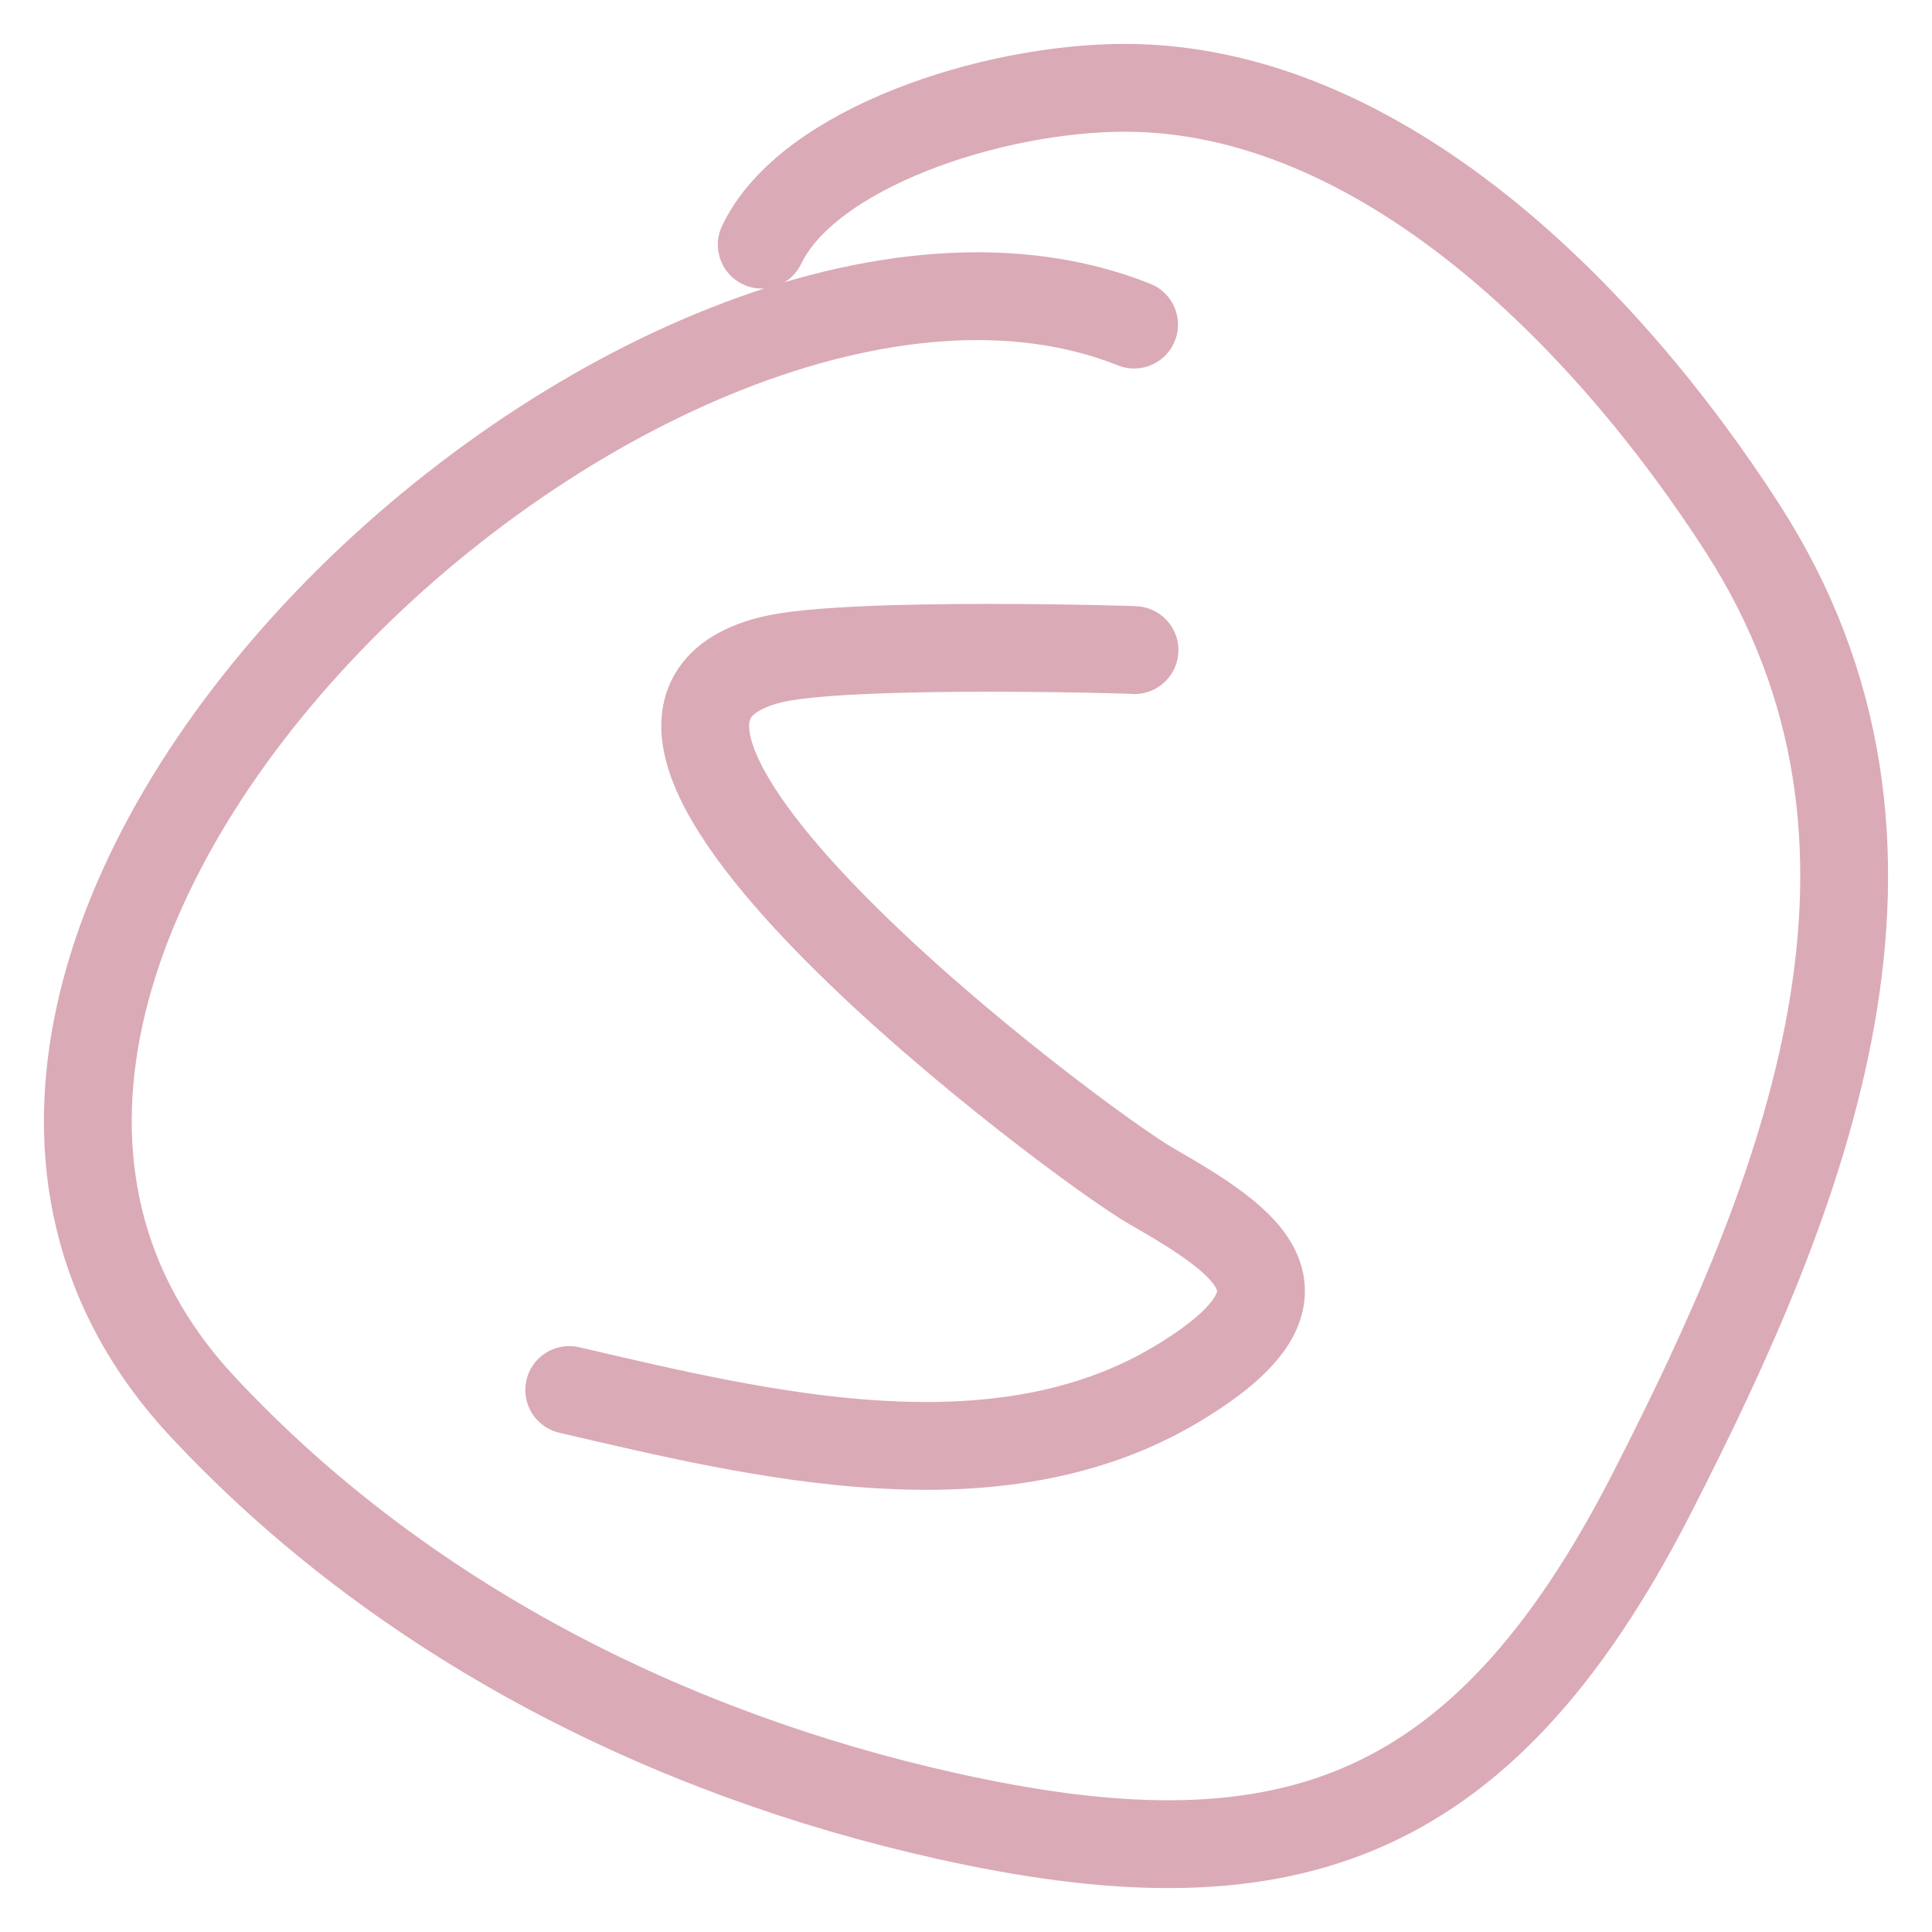 <?xml version="1.0" encoding="UTF-8"?> <svg xmlns="http://www.w3.org/2000/svg" width="22" height="22" viewBox="0 0 22 22" fill="none"><path d="M12.914 3.696C7.489 1.53 -2.592 10.764 2.304 16.015C4.58 18.456 7.619 19.973 10.77 20.677C14.555 21.522 16.844 20.846 18.808 17.007C20.555 13.593 22.166 9.625 19.844 6.017C18.281 3.589 15.713 1 12.807 1C11.296 1 9.198 1.687 8.674 2.786" stroke="#DBAAB7" stroke-linecap="round"></path><path d="M12.913 7.403C13.095 7.403 9.624 7.296 8.769 7.515C5.896 8.252 12.272 13.026 13.109 13.506C14.253 14.163 15.088 14.742 13.413 15.753C11.348 16.998 8.661 16.335 6.482 15.828" stroke="#DBAAB7" stroke-linecap="round"></path></svg> 